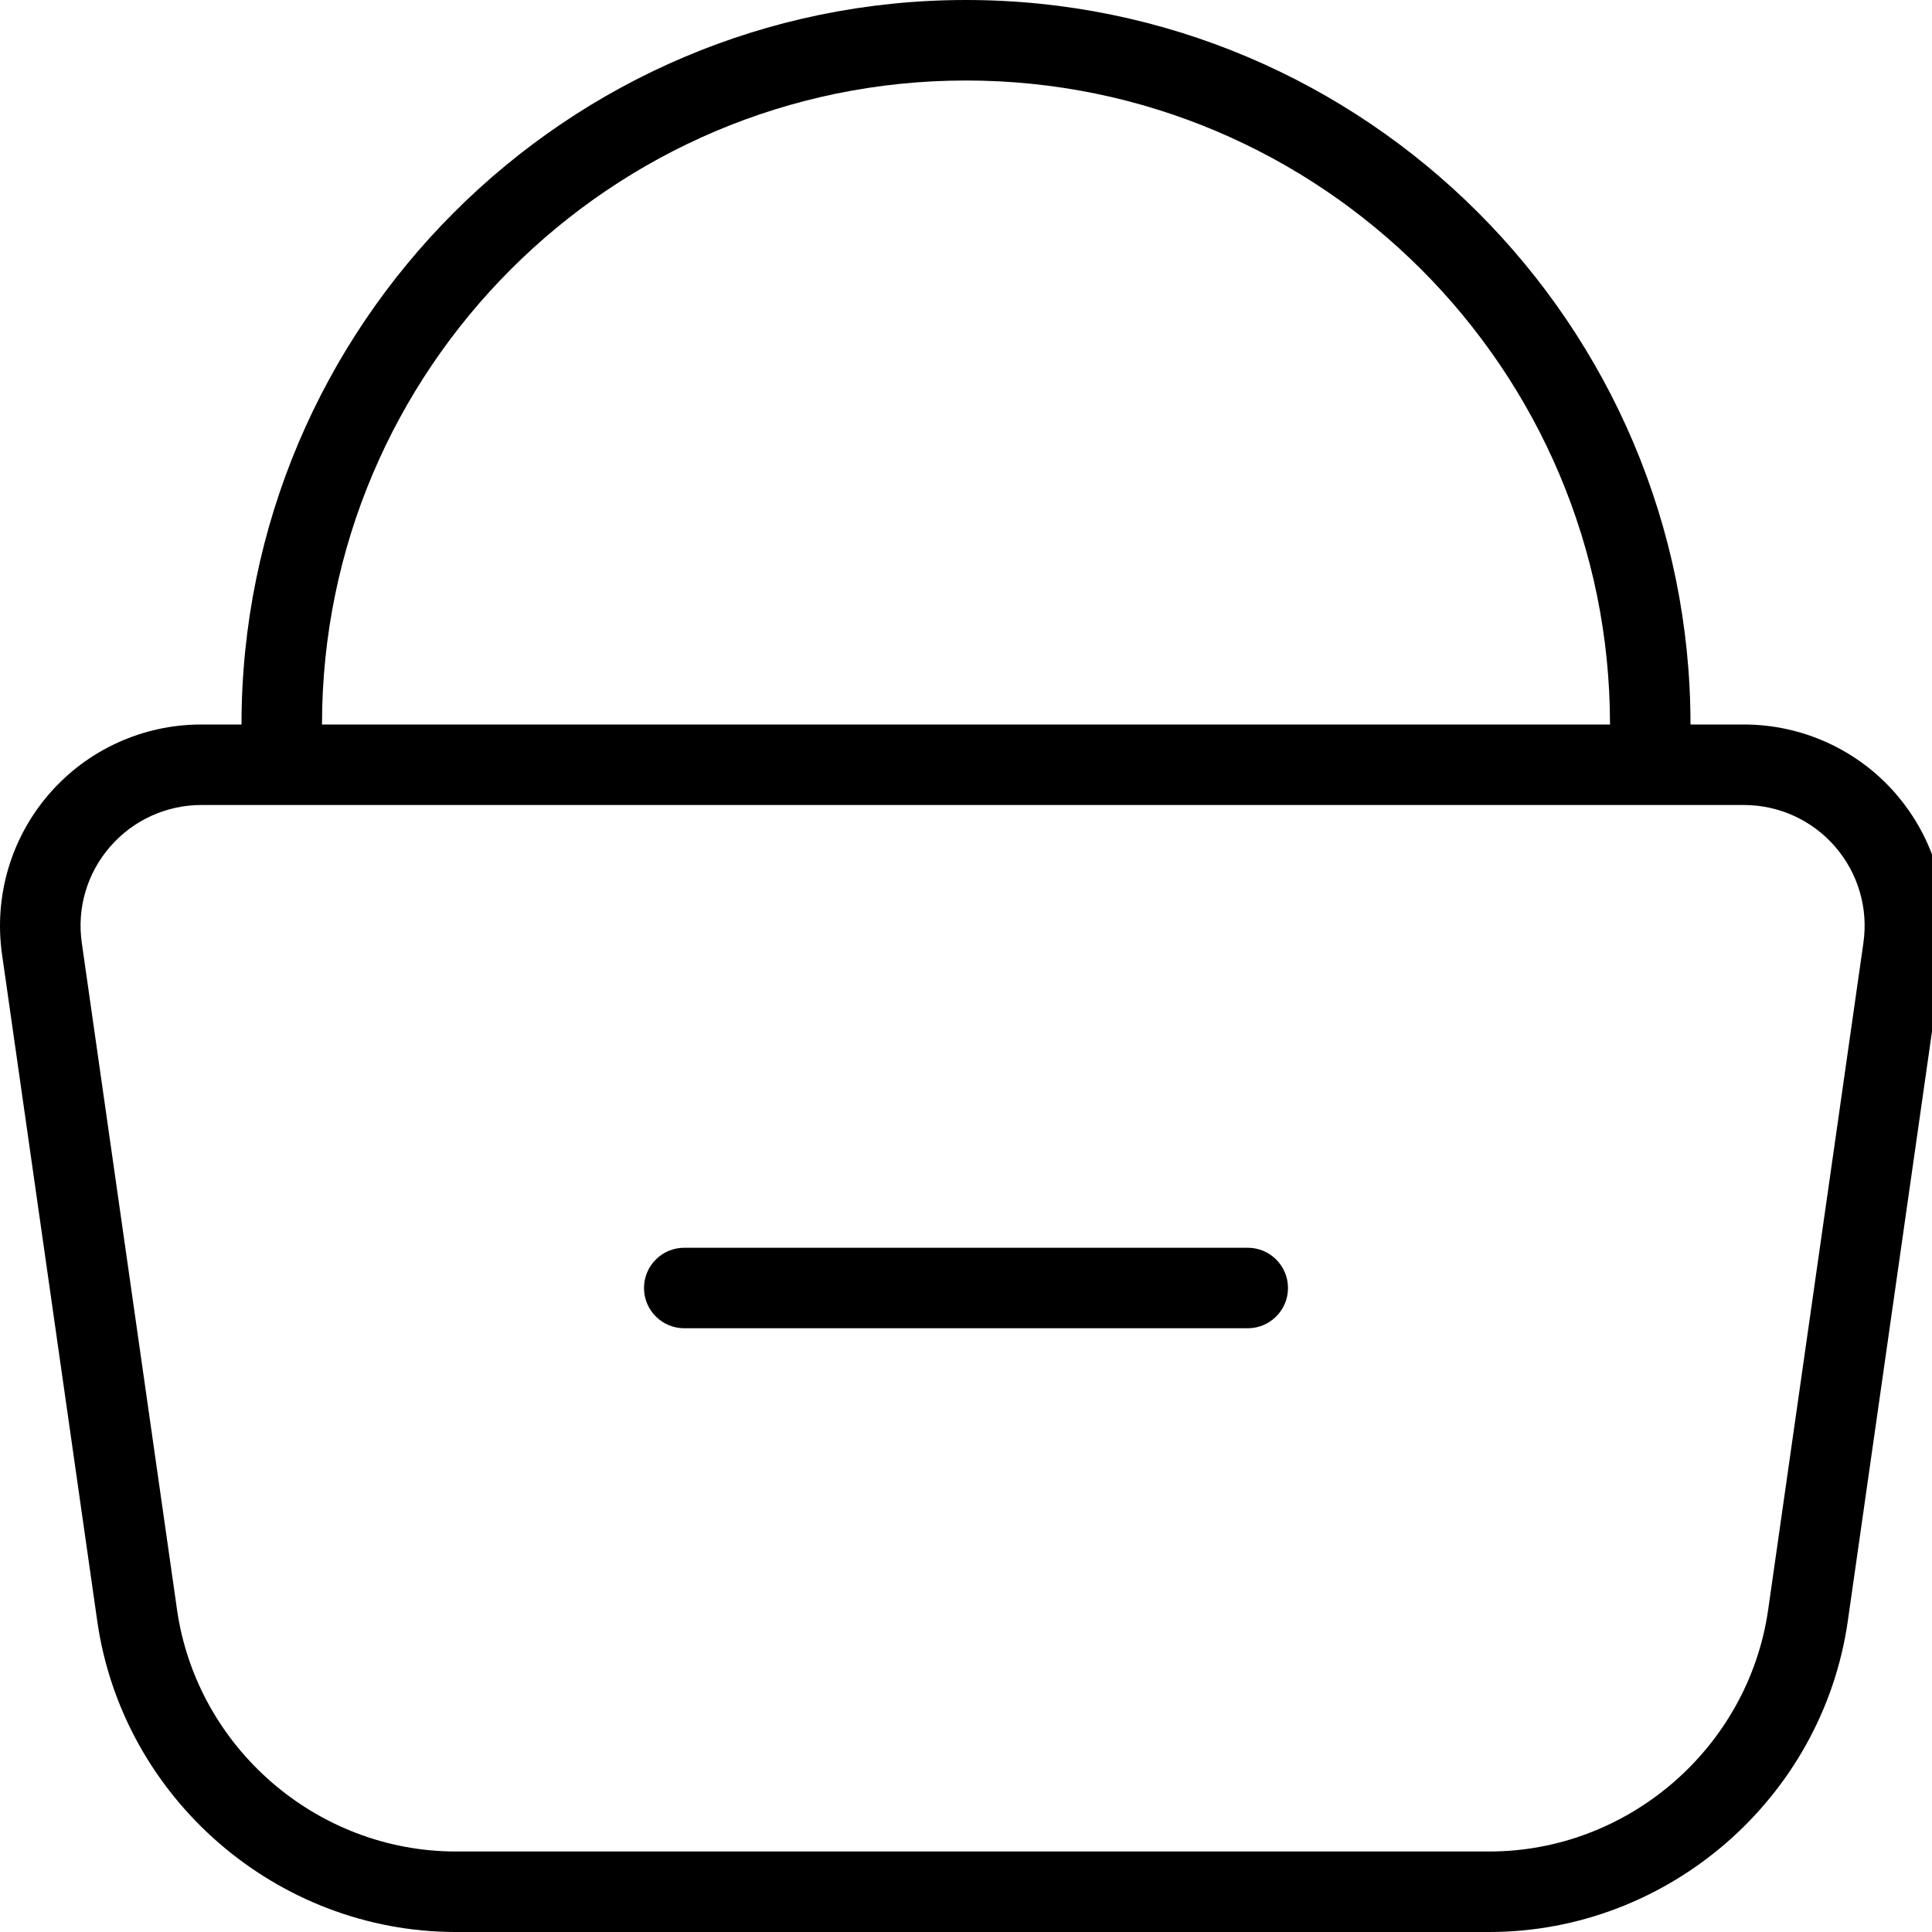 <?xml version="1.0" encoding="UTF-8"?>
<svg xmlns="http://www.w3.org/2000/svg" id="Layer_1" data-name="Layer 1" viewBox="0 0 24 24">
  <path d="M23.552,9.862c-.475-.548-1.164-.862-1.889-.862h-.663C21,4.038,16.962,0,12,0S3,4.038,3,9h-.5c-.726,0-1.414,.314-1.889,.862S-.077,11.136,.025,11.854l1.183,8.283c.315,2.203,2.23,3.863,4.455,3.863h12.836c2.225,0,4.14-1.661,4.455-3.863l1.183-8.283c.103-.718-.111-1.444-.586-1.992ZM12,1c4.411,0,8,3.589,8,8H4C4,4.589,7.589,1,12,1Zm11.148,10.712l-1.183,8.283c-.245,1.713-1.734,3.005-3.465,3.005H5.664c-1.73,0-3.22-1.292-3.465-3.005L1.016,11.712c-.062-.431,.066-.866,.352-1.194,.285-.329,.698-.518,1.133-.518H21.663c.435,0,.848,.188,1.133,.517,.285,.329,.414,.764,.352,1.195Zm-7.148,4.288c0,.276-.224,.5-.5,.5h-7c-.276,0-.5-.224-.5-.5s.224-.5,.5-.5h7c.276,0,.5,.224,.5,.5Z"></path>
</svg>
